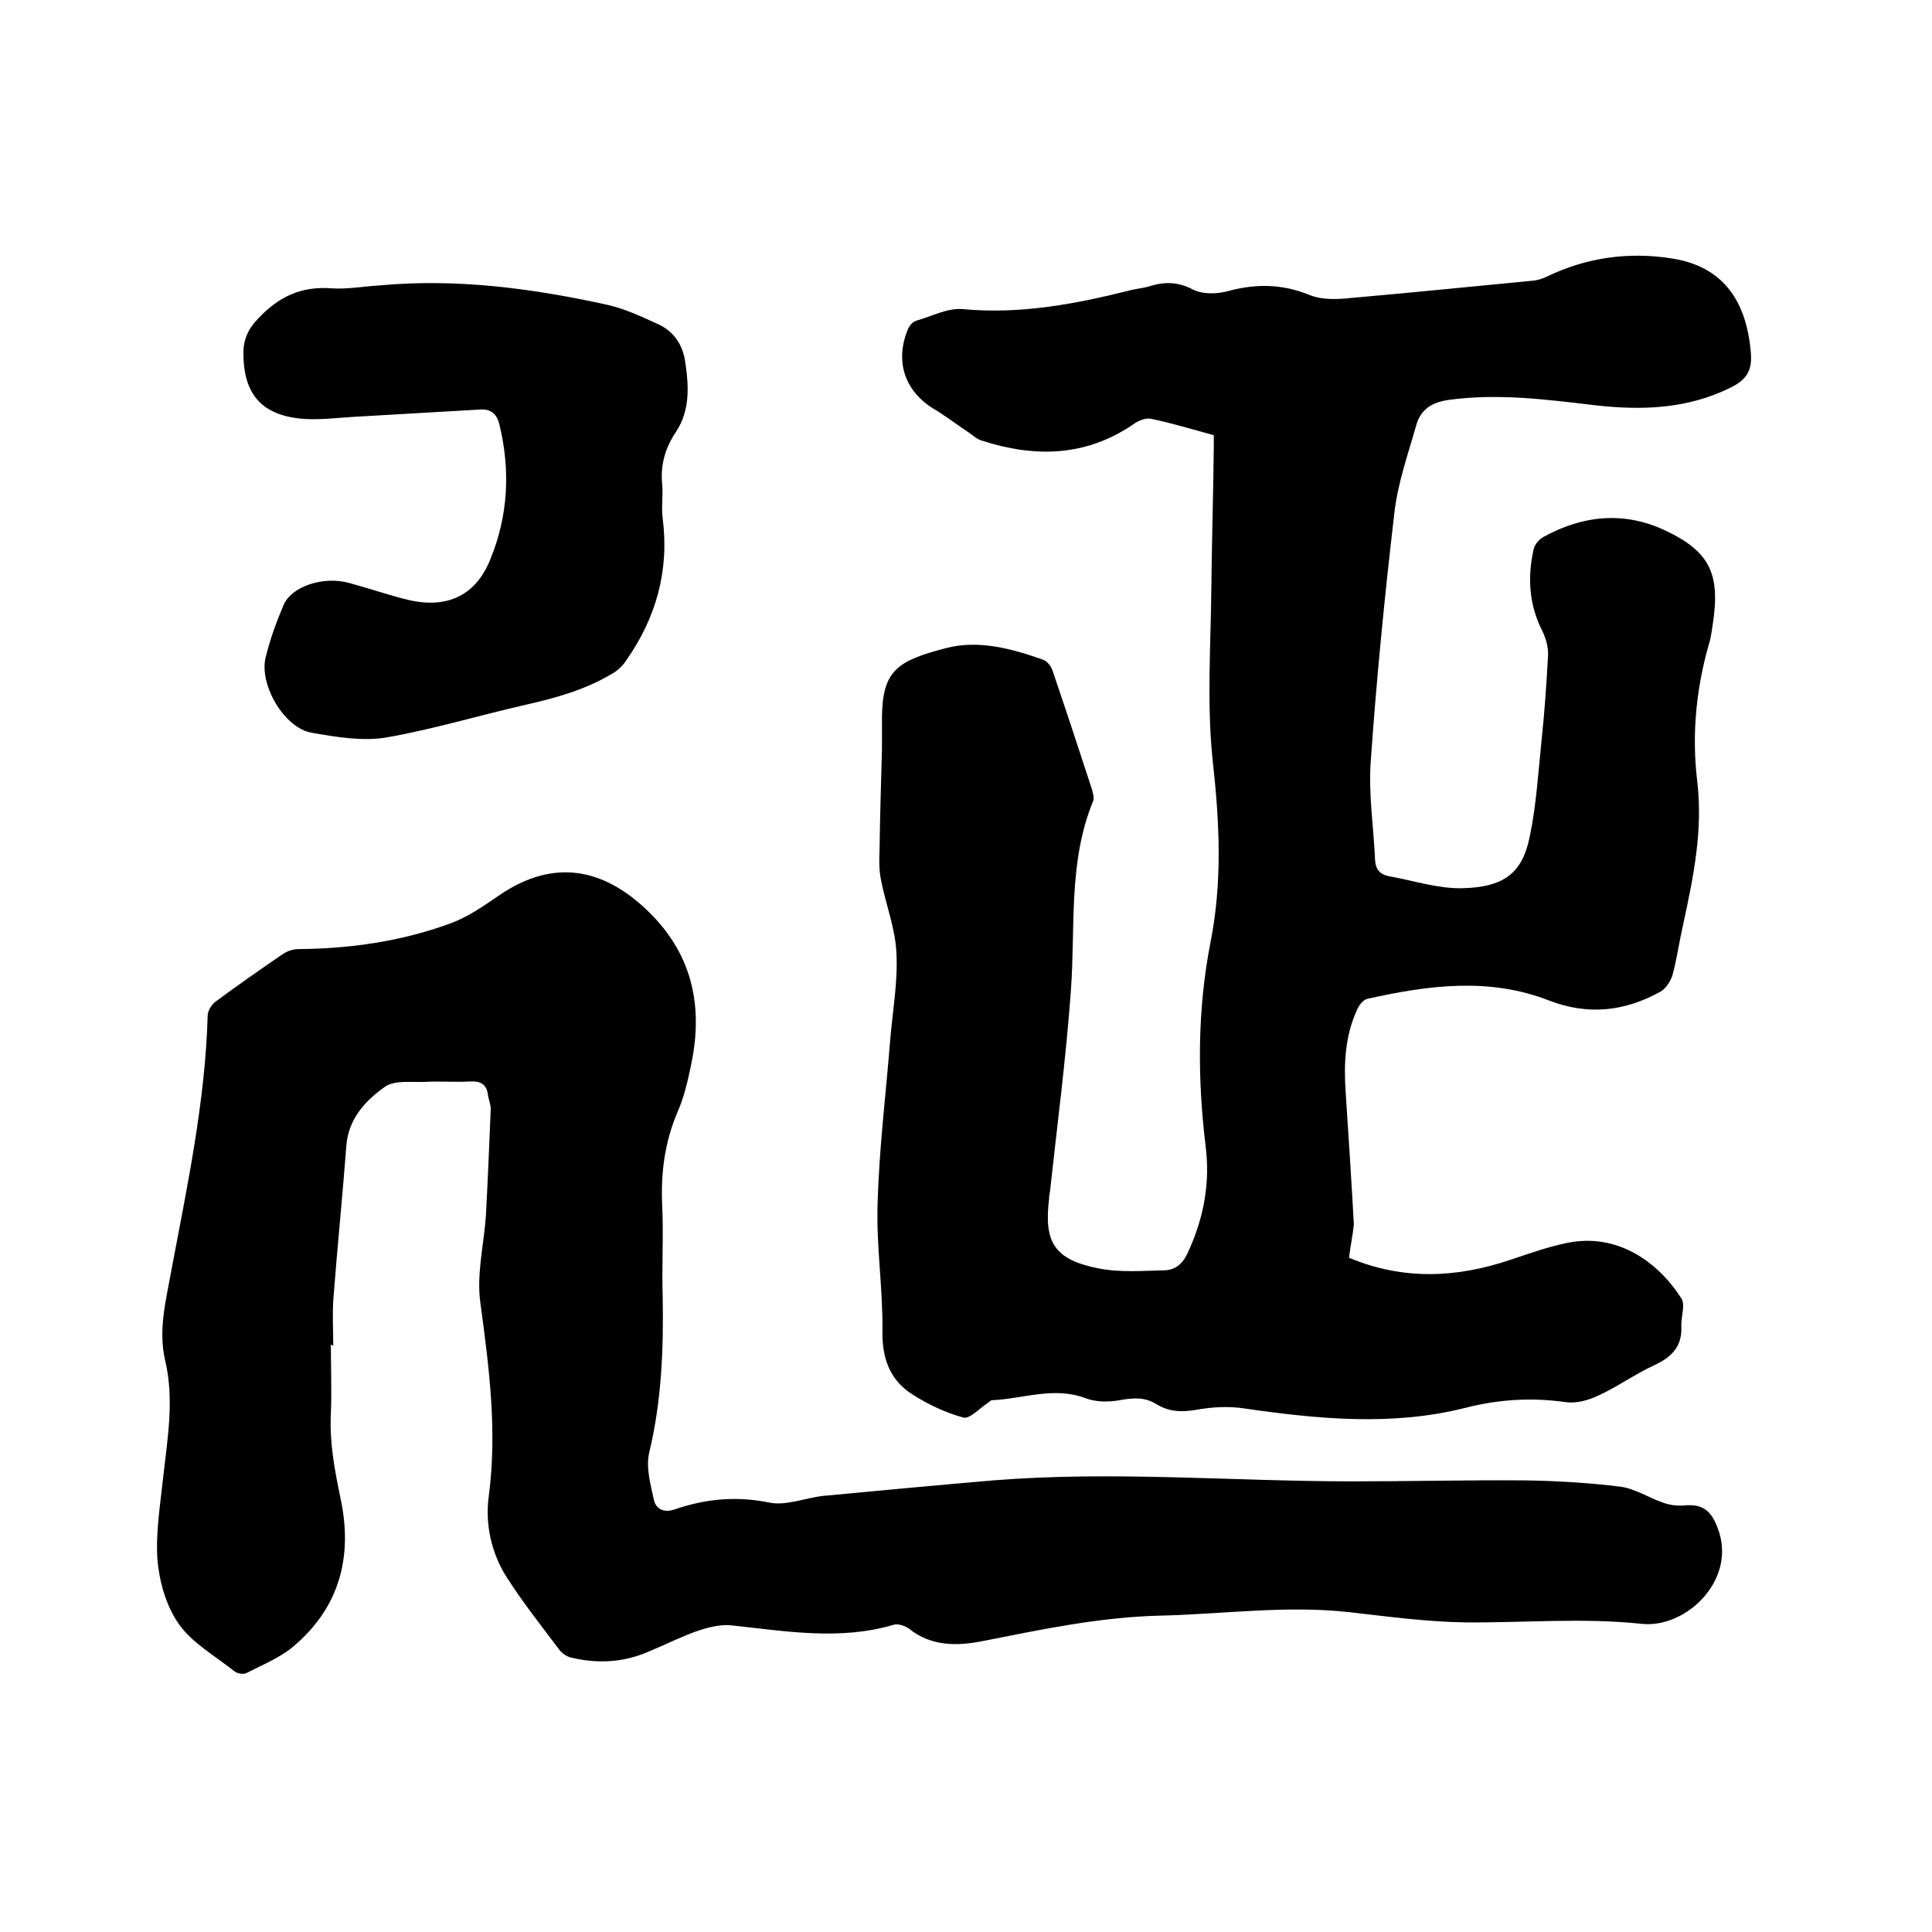 <svg enable-background="new 0 0 400 400" viewBox="0 0 400 400" xmlns="http://www.w3.org/2000/svg"><path d="m279.3 260.4c11.2 4.7 22.3 4.2 33.5.4 3.9-1.3 7.8-2.7 11.8-3.5 10.1-2 18.5 3.7 23.5 11.5.9 1.4-.1 3.8 0 5.8.2 4.2-2 6.4-5.7 8.1-3.9 1.8-7.5 4.4-11.4 6.2-2.1 1-4.6 1.7-6.8 1.4-7.1-1-13.9-.6-20.9 1.2-15.1 3.8-30.5 2.3-45.7.1-3.3-.5-6.7-.3-10 .3-3 .5-5.6.4-8.2-1.2-2.4-1.5-4.9-1.3-7.6-.8-2.3.4-4.9.4-7-.4-6.6-2.5-12.9.1-19.4.4-.3 0-.5.3-.8.5-1.7 1.1-3.8 3.4-5.1 3.1-3.7-1-7.3-2.7-10.6-4.8-4.7-3-6.3-7.5-6.2-13.2.1-8.8-1.3-17.6-1-26.3.3-11.3 1.7-22.5 2.6-33.8.5-6 1.6-12.1 1.3-18-.2-5.1-2.2-10.1-3.2-15.2-.4-2-.4-4.1-.3-6.2.1-6.9.3-13.9.5-20.8 0-2.2 0-4.4 0-6.7.1-9.7 3.2-11.7 13.2-14.3 6.8-1.8 13.7.1 20.2 2.4.8.3 1.6 1.3 1.9 2.2 2.8 8.2 5.5 16.4 8.2 24.7.2.8.5 1.8.2 2.4-5.2 12.7-3.6 26.2-4.6 39.4-1 13.8-2.8 27.5-4.3 41.3-.1.5-.2 1-.2 1.6-1.1 9 1.1 12.6 10.2 14.4 4.5.9 9.2.5 13.8.4 2.2-.1 3.7-1.4 4.7-3.6 3.3-7.1 4.7-14.4 3.7-22.2-1.7-14.1-1.7-28.1 1-42 2.5-12.5 1.9-24.9.5-37.5-1.3-12-.4-24.3-.3-36.4.1-9.5.4-19 .5-28.6 0-.8 0-1.7 0-2.6-4.4-1.2-8.7-2.5-13-3.4-1-.2-2.4.3-3.3.9-10 7-20.7 7.2-31.8 3.6-1-.3-1.8-1.1-2.7-1.7-2.4-1.6-4.6-3.3-7.1-4.8-6.1-3.7-8.2-9.9-5.4-16.6.3-.7 1-1.5 1.7-1.7 3.2-.9 6.5-2.7 9.7-2.4 11.7 1.1 23-1 34.2-3.8 1.4-.4 2.9-.5 4.3-.9 3.1-1 5.9-1 9 .6 2.1 1.1 5.2 1 7.6.3 5.7-1.5 11.1-1.4 16.7.9 2.5 1 5.6.9 8.4.6 12.6-1.1 25.3-2.4 37.9-3.6.9-.1 1.8-.4 2.7-.8 8.2-4 17-5.2 25.9-3.8 10.4 1.6 15.5 8.5 16.4 19.6.3 3.6-.9 5.5-4.1 7.1-9 4.5-18.5 4.8-28.2 3.7-10.1-1.2-20.1-2.5-30.3-1.1-3.5.5-5.8 2-6.7 5.3-1.7 6-3.8 11.9-4.5 18-2 17.1-3.7 34.3-4.9 51.5-.5 6.8.6 13.7.9 20.5.1 1.8.9 2.9 2.8 3.3 5.1.9 10.2 2.6 15.2 2.5 9-.2 12.5-3.4 14-10.6 1.4-6.7 1.8-13.6 2.5-20.4.6-5.7 1-11.4 1.3-17.1.1-1.7-.4-3.5-1.1-5-2.8-5.4-3.2-11.1-1.9-17 .2-1 1.1-2.1 2-2.6 8.1-4.5 16.7-5.4 25.2-1.4 9.4 4.4 11.5 9.1 9.9 19.5-.2 1.1-.3 2.3-.6 3.4-2.8 9.5-3.8 19.3-2.6 29.1 1.2 10.1-.8 19.8-2.9 29.5-.8 3.5-1.3 7.1-2.2 10.5-.4 1.3-1.4 2.9-2.5 3.5-7.4 4.1-15 5-23.2 1.8-12.4-4.8-25-3.1-37.5-.3-.9.2-1.8 1.4-2.2 2.4-2.4 5.3-2.7 11-2.3 16.8.6 9.2 1.2 18.3 1.7 27.5-.2 2.1-.7 4.4-1 6.9z"/><path d="m68.5 278.4c0 4.8.2 9.5 0 14.3-.3 6 .8 11.7 2 17.5 2.6 12.1-.2 22.7-9.9 30.8-2.8 2.3-6.3 3.7-9.6 5.4-.6.3-1.9.1-2.5-.4-4-3.2-8.7-5.8-11.5-9.8-2.6-3.7-4-8.7-4.4-13.2-.4-5.7.6-11.6 1.2-17.3.9-8 2.3-16 .4-24-1.5-6.4.2-12.6 1.3-18.8 3.3-17.5 7-34.9 7.5-52.7 0-.9.8-2.2 1.6-2.8 4.6-3.4 9.3-6.7 14-9.9.9-.6 2.1-1 3.2-1 10.8-.1 21.3-1.6 31.4-5.3 3.6-1.3 6.9-3.6 10.1-5.8 11.8-8.1 22-5.1 30.4 2.8 9.5 8.9 12 19.8 9.4 32.2-.7 3.4-1.5 6.9-2.9 10-2.6 6.2-3.4 12.5-3.1 19.2.3 6.2-.1 12.5.1 18.7.2 10.9-.2 21.7-2.8 32.5-.7 3 .3 6.6 1 9.8.4 1.8 2.1 2.7 4.3 1.9 6.4-2.2 12.8-2.8 19.6-1.4 3.5.7 7.5-1 11.2-1.4 11.7-1.1 23.4-2.2 35.1-3.2 24.8-2 49.7.2 74.5.2 11.9 0 23.9-.3 35.8-.2 6.5.1 13.1.5 19.6 1.3 3 .4 5.9 2.3 8.8 3.3 1.3.5 2.9.7 4.2.6 3.9-.4 5.7.9 7.1 4.6 4.2 10.7-6.5 20.9-15.7 19.9-12.2-1.3-24.3-.2-36.4-.3-8-.1-16-1.2-24-2.1-13.1-1.5-26.2.4-39.3.7-12.6.3-24.7 2.9-36.9 5.3-5.1 1-10.5 1.1-15.1-2.6-.8-.6-2.3-1.1-3.2-.8-11.2 3.3-22.4 1.3-33.7.1-2.2-.2-4.6.4-6.7 1.1-3.5 1.2-6.8 2.9-10.2 4.3-5.2 2.3-10.6 2.6-16.1 1.3-1-.2-2.1-1-2.7-1.9-3.6-4.8-7.4-9.6-10.6-14.6-3.3-5.1-4.6-11.2-3.8-17 1.8-13.7 0-27-1.8-40.4-.7-5.7.8-11.8 1.2-17.6.4-7.4.7-14.7 1-22.1 0-1-.5-2.1-.6-3.1-.3-2-1.5-2.7-3.6-2.6-3.2.2-6.4-.1-9.5.1-2.8.1-6.2-.4-8.2 1-4.1 2.9-7.6 6.7-8 12.3-.8 10.6-1.9 21.3-2.7 31.9-.2 3.2 0 6.3 0 9.5-.3-.3-.4-.3-.5-.3z"/><path d="m78.5 59.1c16-1.5 31.7.6 47.2 4 3.6.8 7 2.4 10.3 3.9 3.3 1.4 5.2 4.1 5.8 7.5.8 5.1 1.2 10.4-1.9 15-2.2 3.3-3.2 6.8-2.8 10.8.2 2.3-.2 4.7.1 7 1.4 10.9-1.4 20.7-7.6 29.5-.7 1.1-1.8 2.1-2.9 2.7-5.5 3.3-11.6 5-17.8 6.4-9.7 2.2-19.2 5.1-29 6.8-4.9.8-10.3-.1-15.4-1-5.7-1-10.9-10-9.5-15.6.9-3.7 2.2-7.3 3.7-10.8 1.6-3.9 8.3-6.1 13.6-4.6 4.1 1.1 8.1 2.5 12.2 3.5 8.1 1.9 14.1-.9 17.1-8.6 3.6-8.9 4.1-18.2 1.8-27.7-.6-2.4-1.9-3.3-4.2-3.1-8.6.5-17.3 1-25.9 1.5-3.6.2-7.2.7-10.7.4-8.3-.7-12.1-5-12.2-13.2-.1-2.9.8-5.2 3-7.5 4.3-4.6 9-6.8 15.3-6.3 3.2.2 6.5-.4 9.8-.6z"/></svg>
